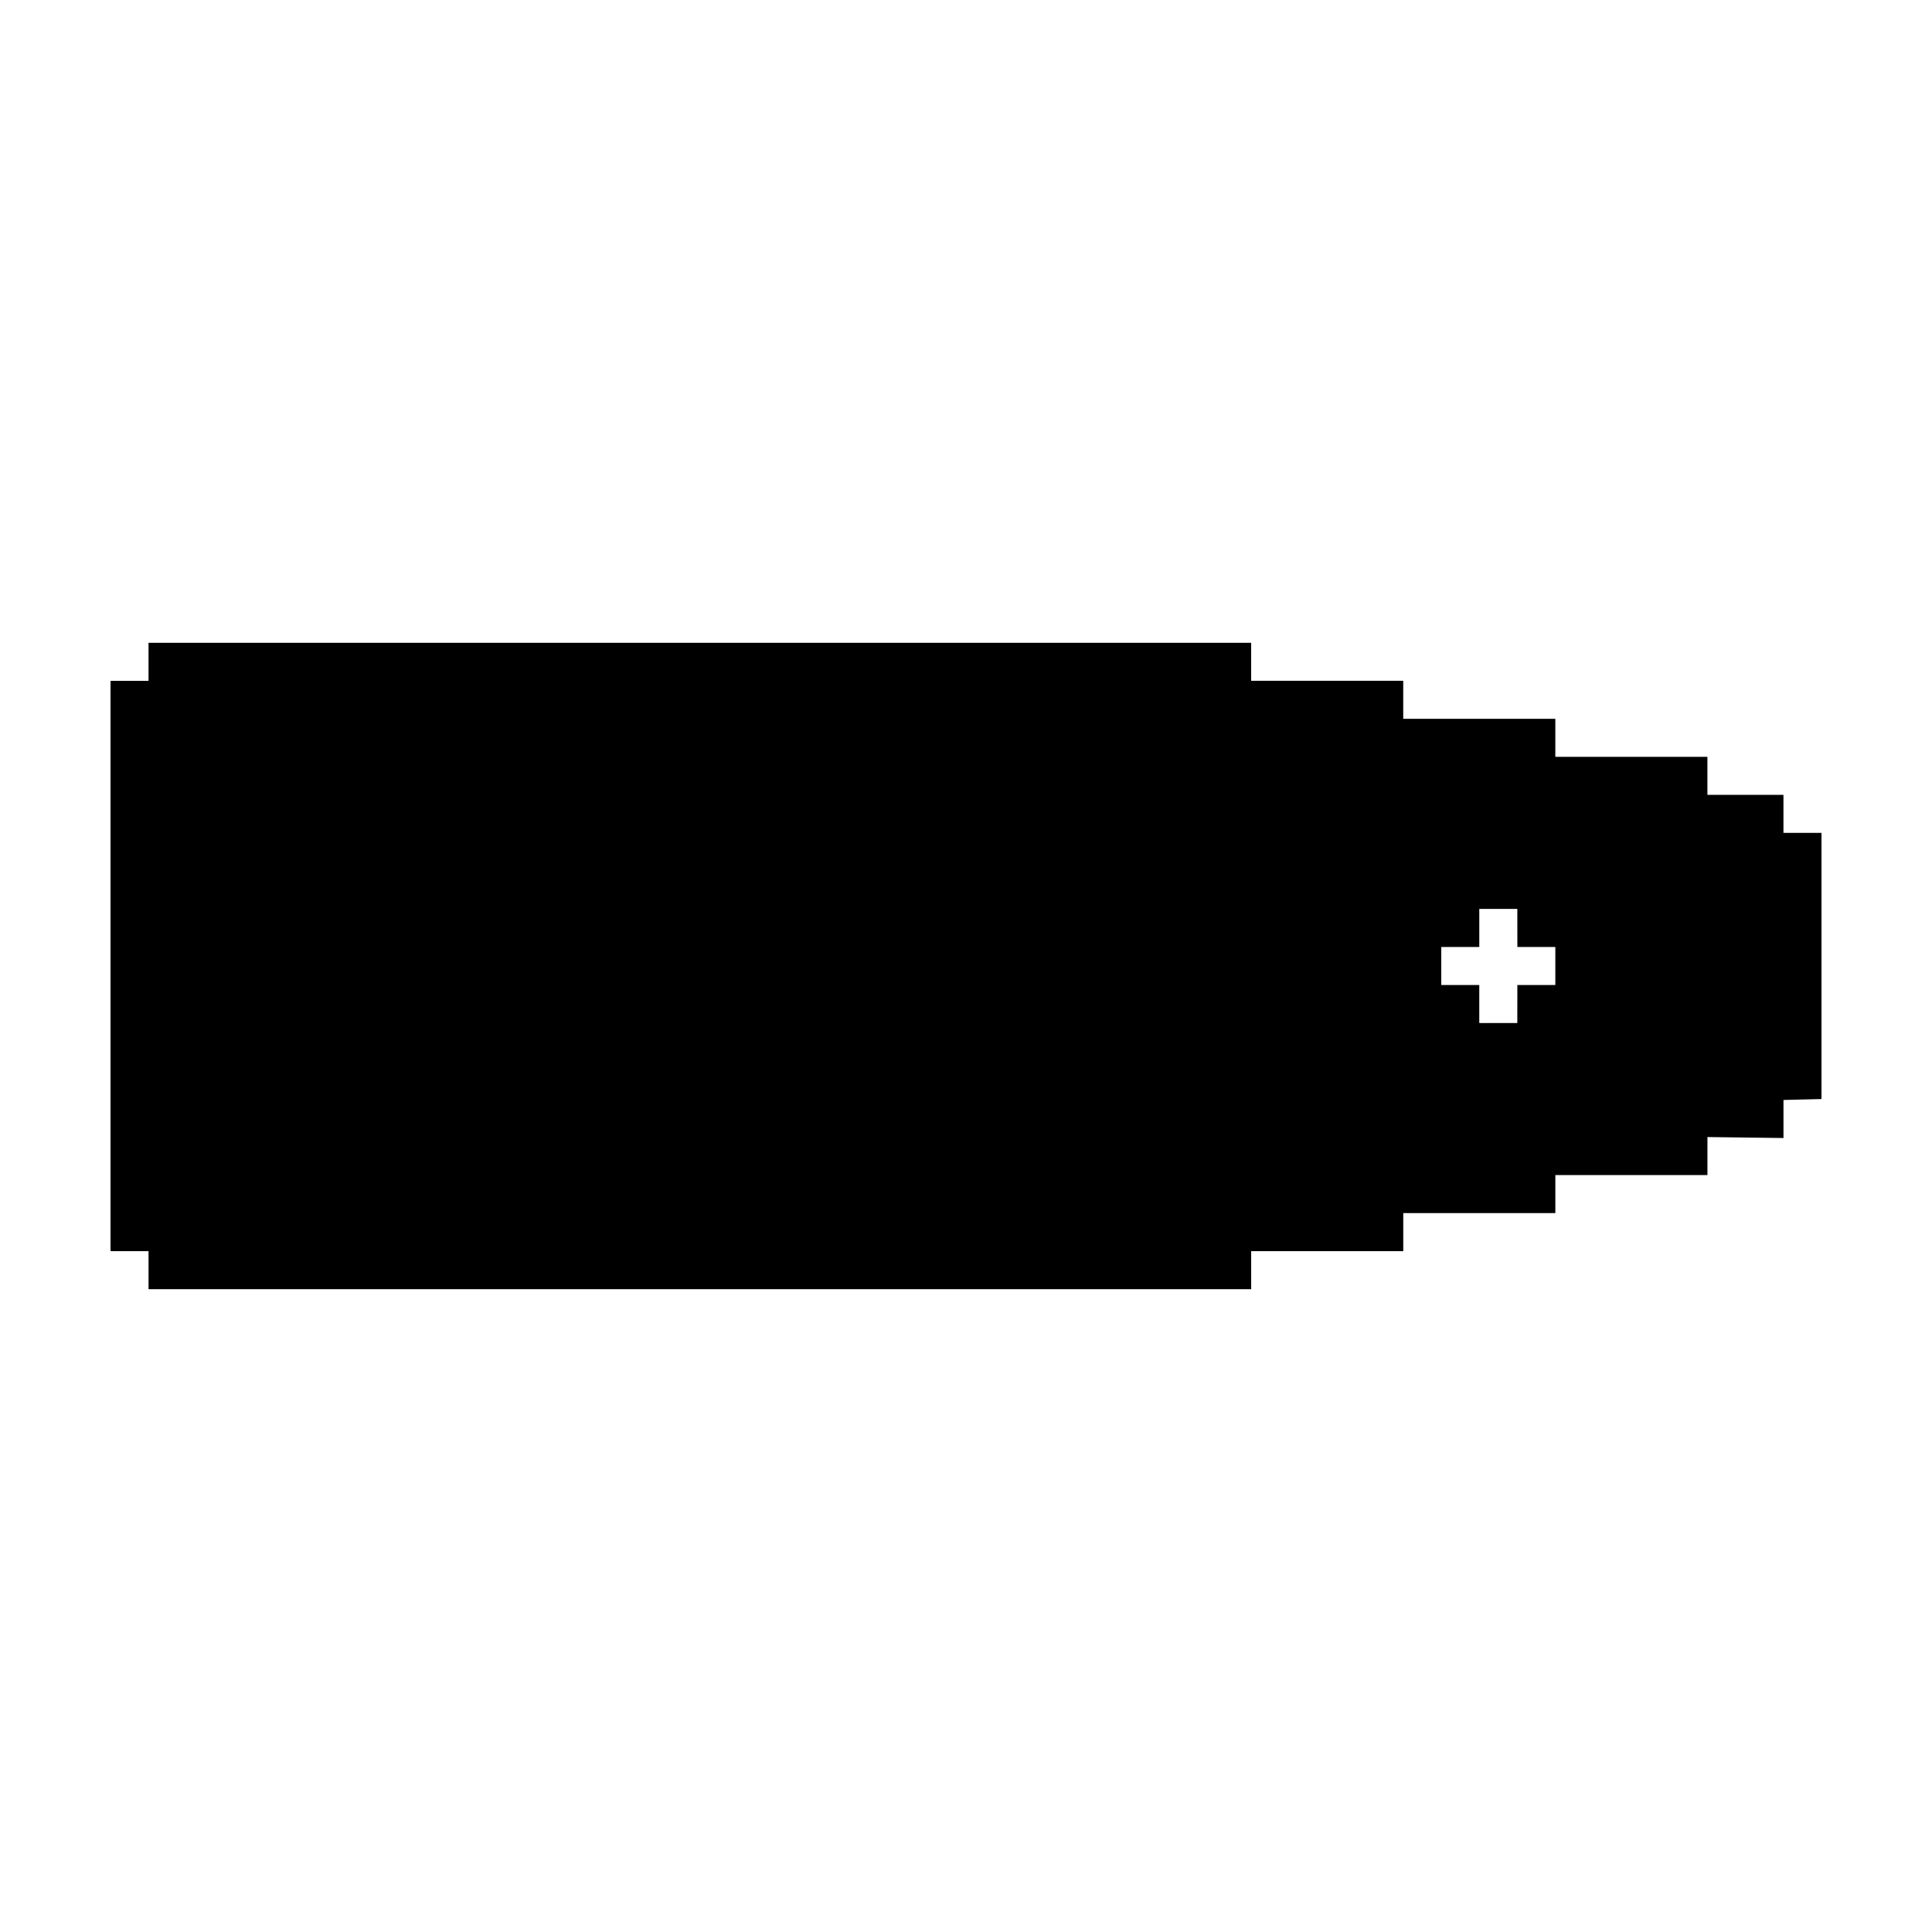 <?xml version="1.0" encoding="UTF-8"?>
<!-- Uploaded to: ICON Repo, www.iconrepo.com, Generator: ICON Repo Mixer Tools -->
<svg fill="#000000" width="800px" height="800px" version="1.1" viewBox="144 144 512 512" xmlns="http://www.w3.org/2000/svg">
 <path d="m475.57 314.35h-292.21v10.078l-10.074-0.004v151.14h10.078v10.078h292.21v-10.078h40.305v-10.078h40.305v-10.078h40.305v-10.078l20.152 0.258v-10.082l10.07-0.246v-70.535h-10.078v-10.078h-20.152v-10.078h-40.305v-10.078h-40.305v-10.078h-40.305zm50.379 90.684v-10.078h10.078v-10.078h10.078l0.012 10.078 10.062 0.004v10.078h-10.066l-0.012 10.074h-10.078v-10.078z"/>
</svg>